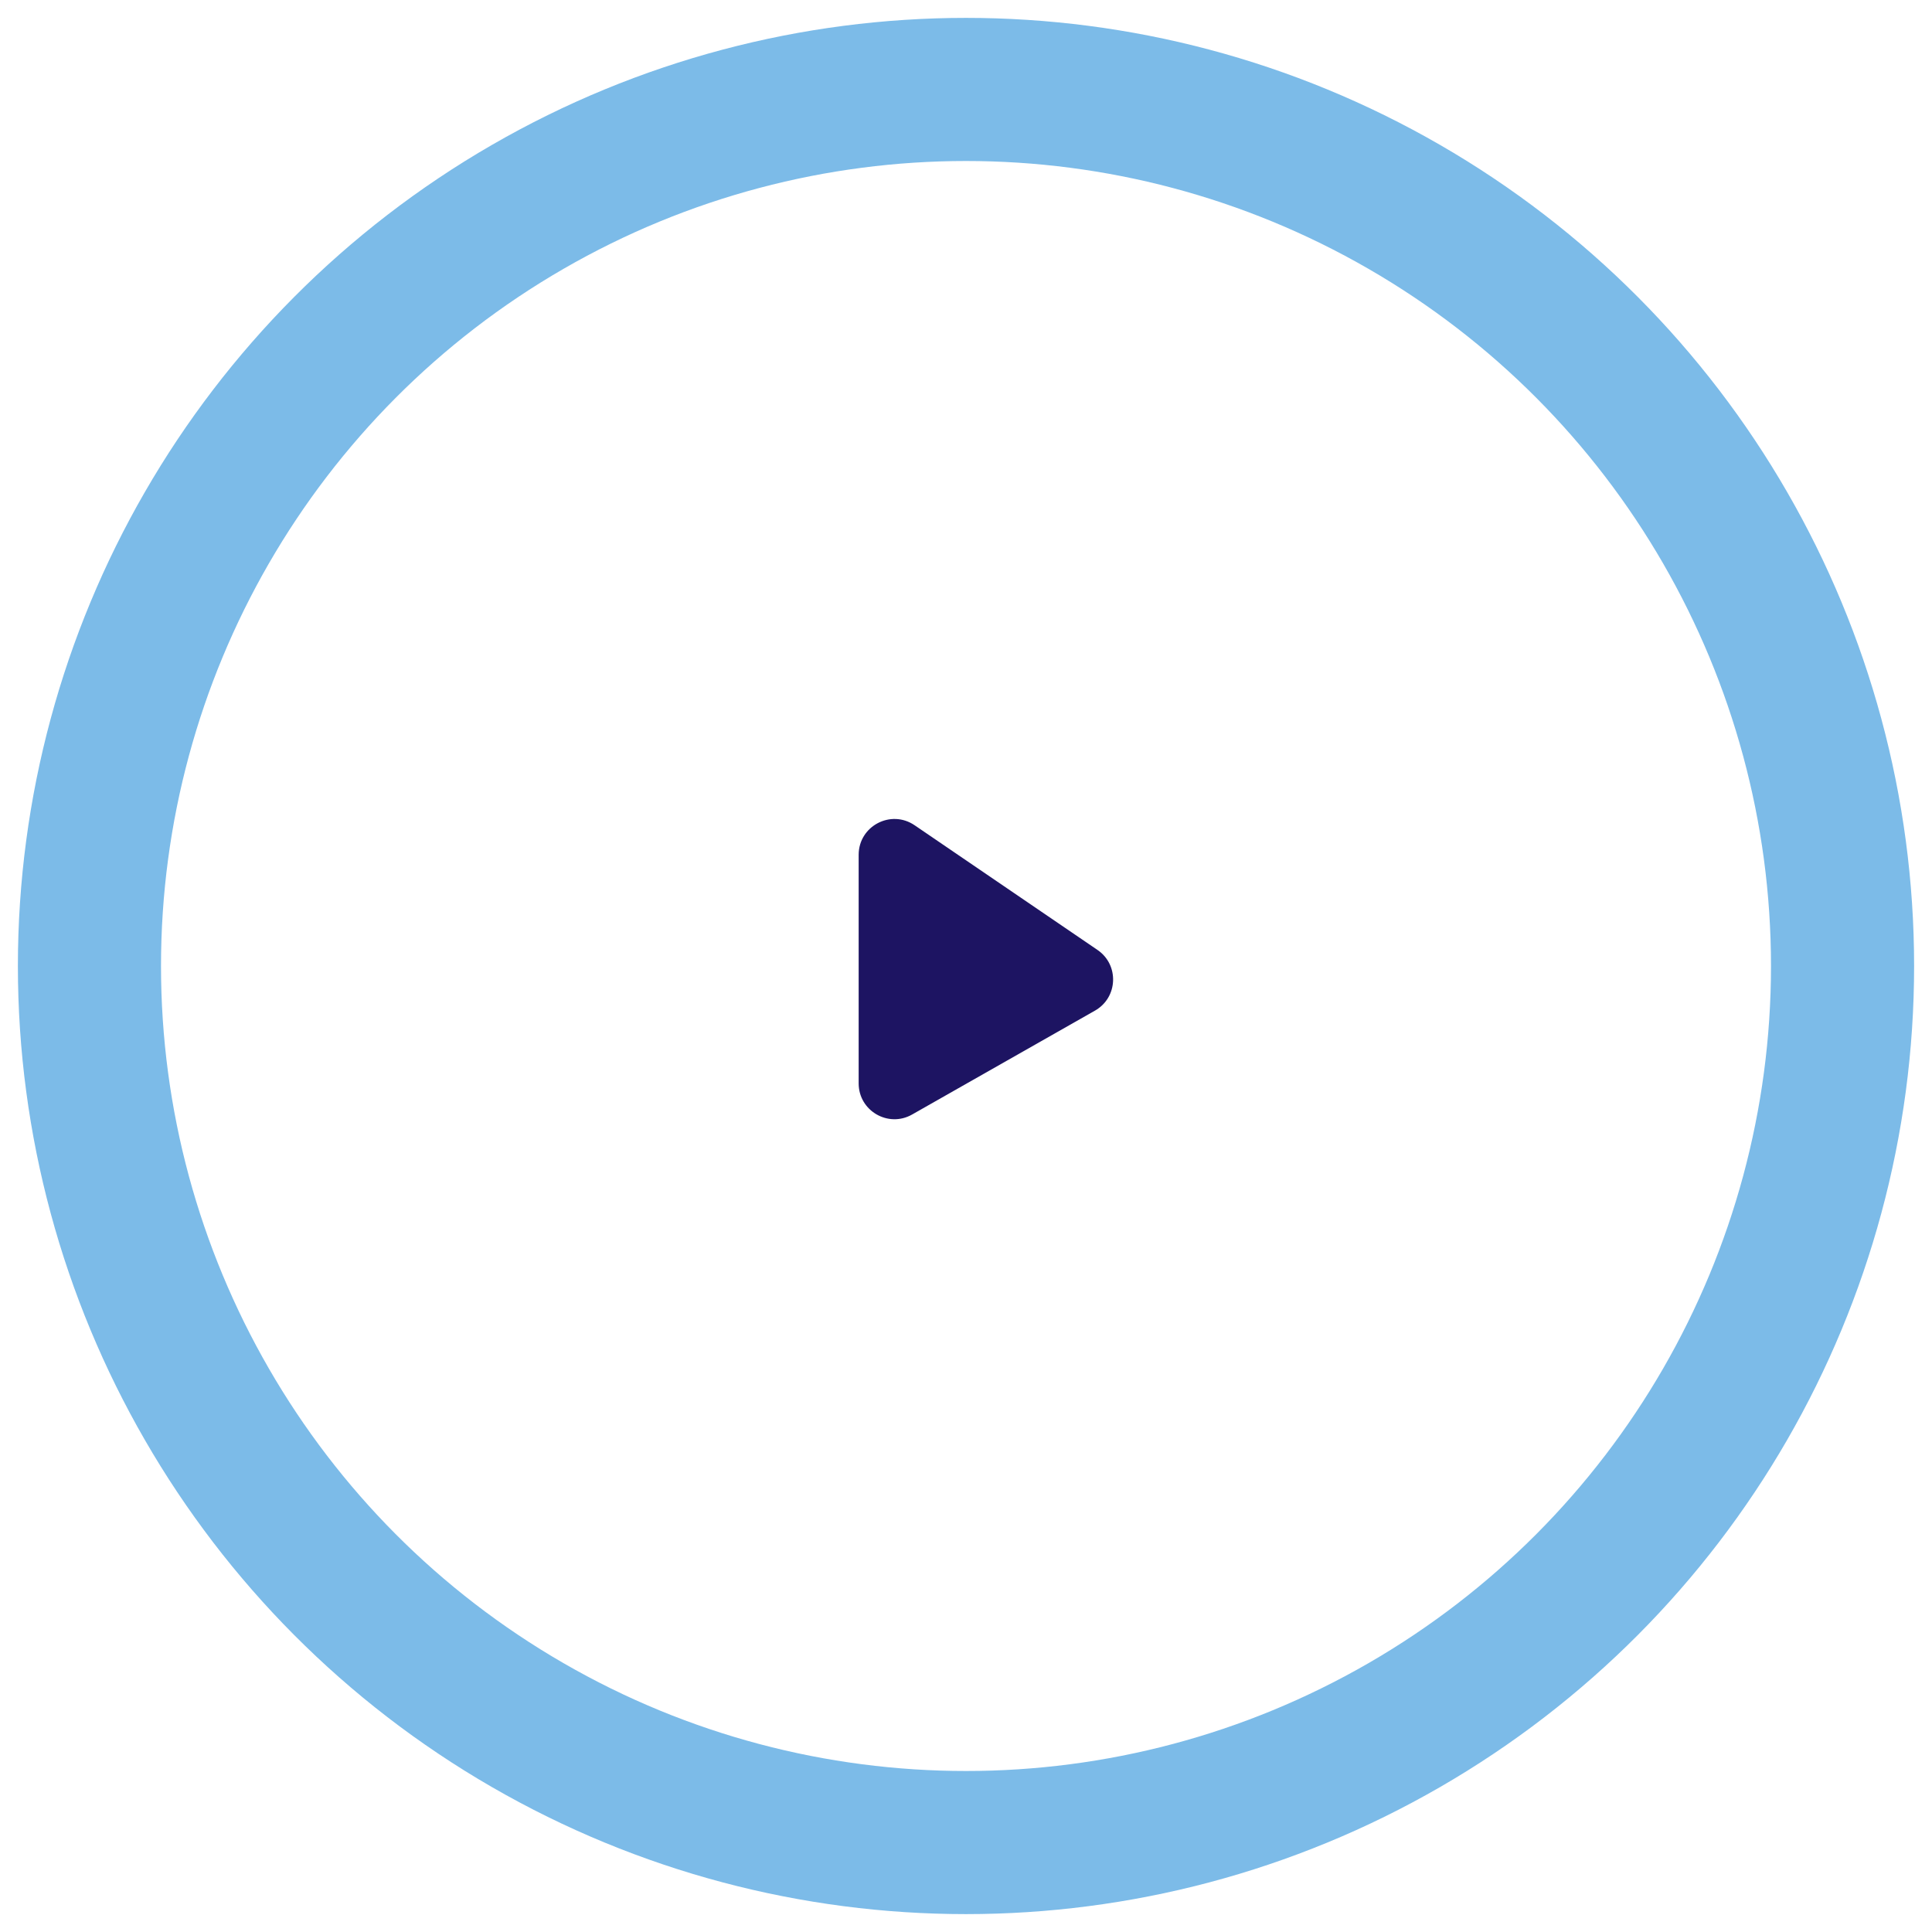 <svg width="108" height="108" viewBox="0 0 108 108" fill="none" xmlns="http://www.w3.org/2000/svg">
<circle cx="54" cy="54" r="45" fill="white"/>
<g filter="url(#filter0_bf_127_138)">
<circle cx="54" cy="54" r="49" stroke="#7CBBE8" stroke-width="8"/>
</g>
<path d="M61.35 53.102L51.127 46.132C49.799 45.227 48 46.177 48 47.784V60.563C48 62.097 49.655 63.06 50.988 62.302L61.211 56.494C62.498 55.763 62.573 53.936 61.35 53.102Z" fill="#1D1462"/>
<defs>
<filter id="filter0_bf_127_138" x="-19" y="-19" width="146" height="146" filterUnits="userSpaceOnUse" color-interpolation-filters="sRGB">
<feFlood flood-opacity="0" result="BackgroundImageFix"/>
<feGaussianBlur in="BackgroundImageFix" stdDeviation="10"/>
<feComposite in2="SourceAlpha" operator="in" result="effect1_backgroundBlur_127_138"/>
<feBlend mode="normal" in="SourceGraphic" in2="effect1_backgroundBlur_127_138" result="shape"/>
<feGaussianBlur stdDeviation="0.5" result="effect2_foregroundBlur_127_138"/>
</filter>
</defs>
</svg>
